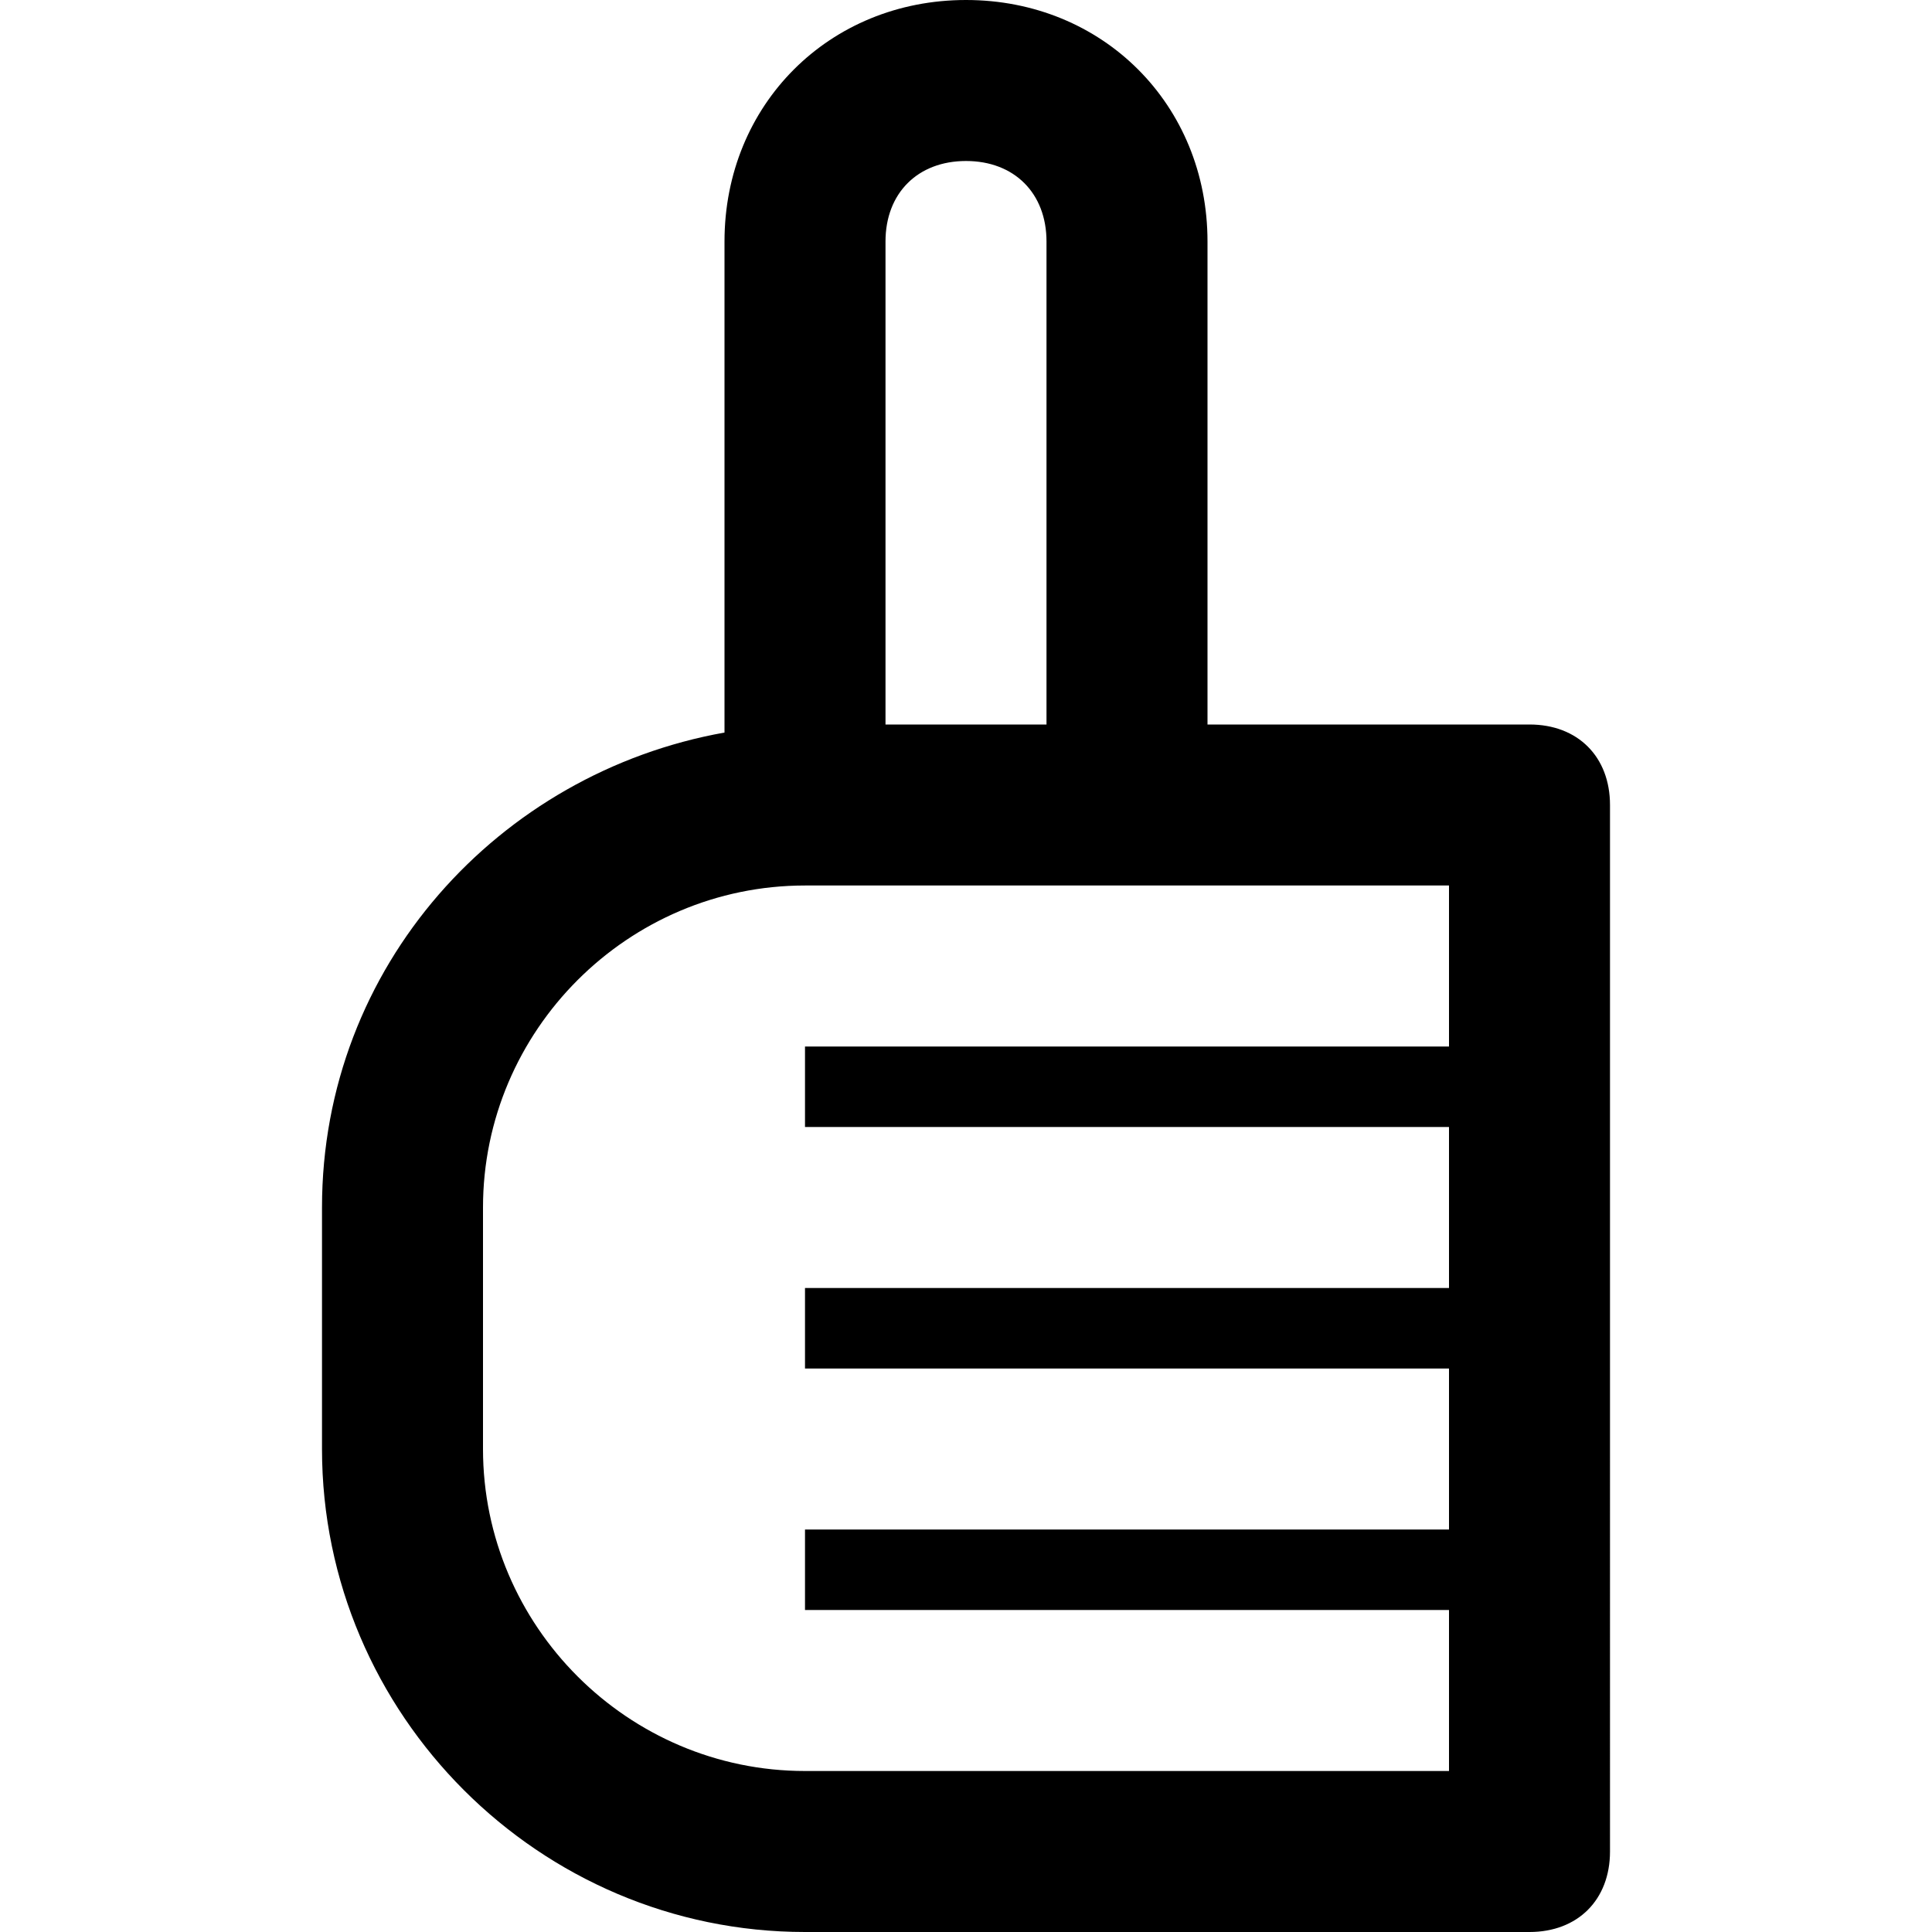 <?xml version="1.0" ?><!DOCTYPE svg  PUBLIC '-//W3C//DTD SVG 1.1//EN'  'http://www.w3.org/Graphics/SVG/1.1/DTD/svg11.dtd'><svg enable-background="new 0 0 24 24" height="24px" id="Layer_1" version="1.1" viewBox="0 0 24 24" width="24px" xml:space="preserve" xmlns="http://www.w3.org/2000/svg" xmlns:xlink="http://www.w3.org/1999/xlink"><path d="M19,9h-4V3l0,0c0-1.7-1.3-3-3-3c-1.7,0-3,1.3-3,3l0,0v6.1C6.2,9.6,4,12,4,15v3c0,3.3,2.7,6,6,6h9c0.6,0,1-0.4,1-1V10  C20,9.4,19.6,9,19,9z M12,2c0.6,0,1,0.4,1,1l0,0v6h-2V3l0,0C11,2.4,11.4,2,12,2z M18,13h-8v1h8v2h-8v1h8v2h-8v1h8v2h-8  c-2.2,0-4-1.8-4-4v-3c0-2.2,1.8-4,4-4h8V13z"/></svg>